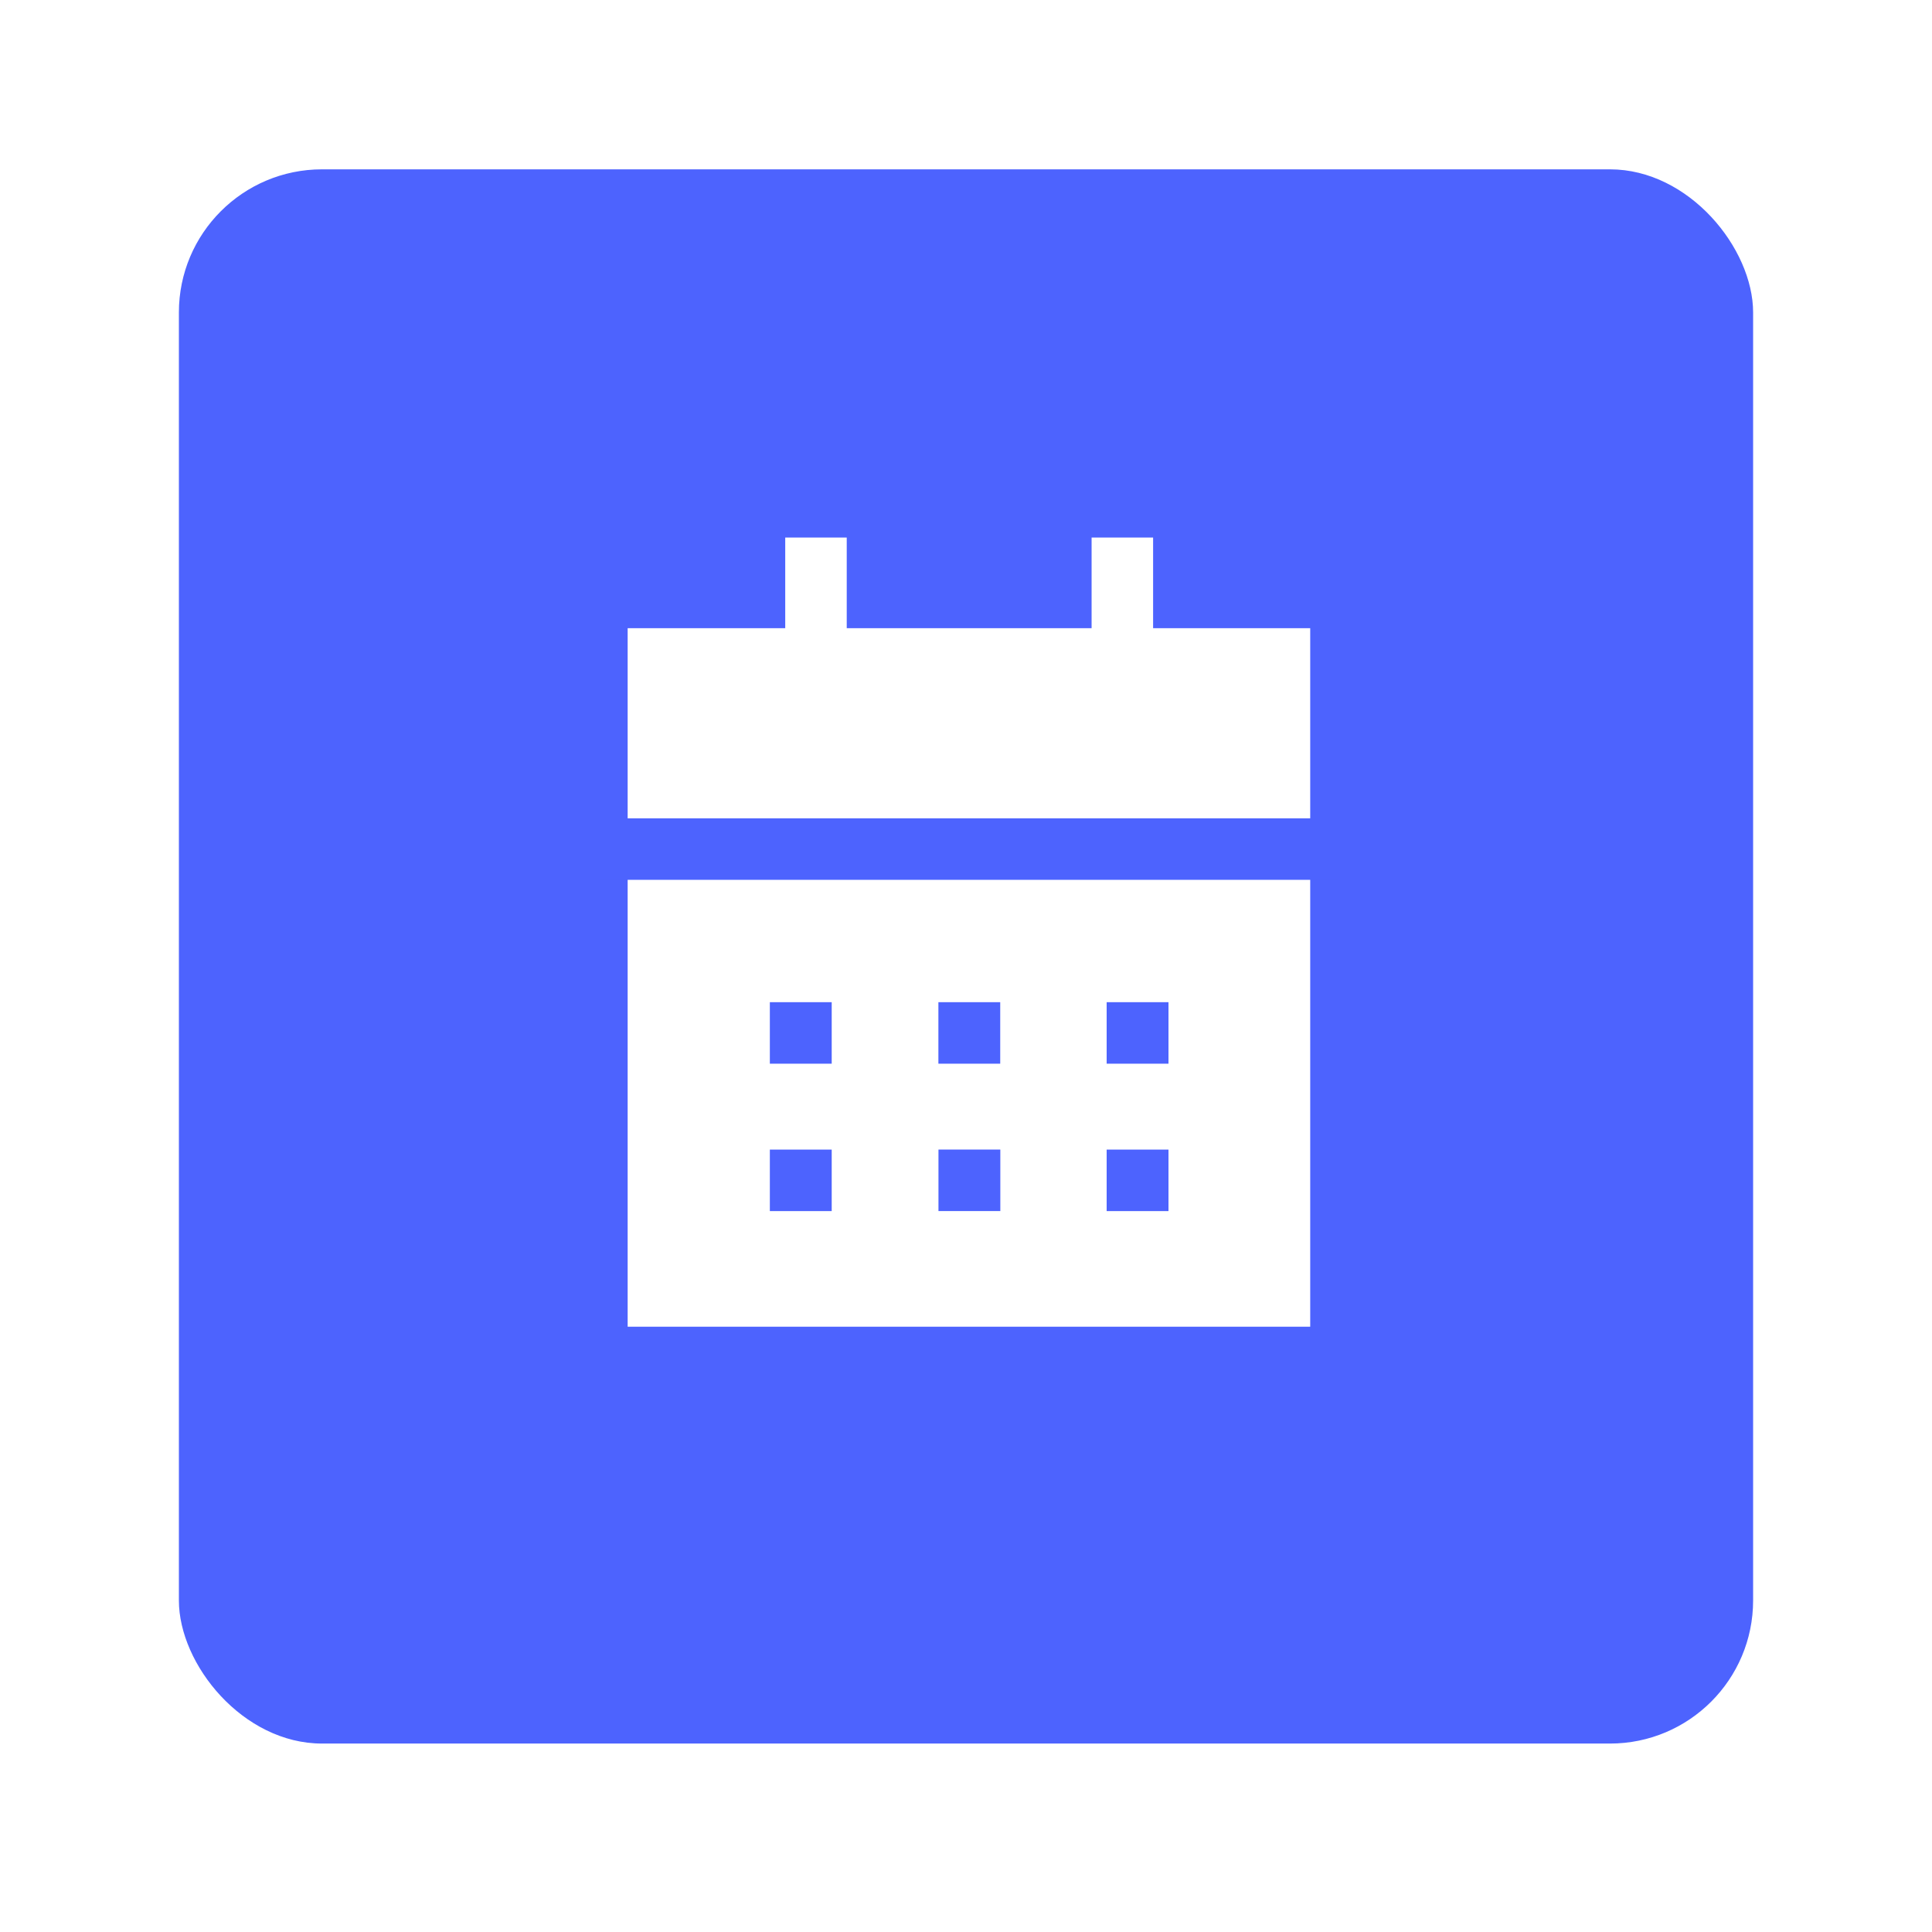 <svg width="54" height="54" viewBox="0 0 54 54" fill="none" xmlns="http://www.w3.org/2000/svg">
<g filter="url(#filter0_d_2425_182)">
<rect x="5" y="4" width="44" height="44" rx="4" fill="#4D63FE"/>
<path d="M31.37 15.151V18.639" stroke="white" stroke-width="1.719" stroke-linecap="square"/>
<path d="M22.807 15.151V18.639" stroke="white" stroke-width="1.719" stroke-linecap="square"/>
<path fill-rule="evenodd" clip-rule="evenodd" d="M36.621 16.825H17.543V36.349H36.621V16.825Z" fill="white"/>
<path d="M31.791 28.138H31.8" stroke="#4D63FE" stroke-width="1.719" stroke-linecap="square"/>
<path d="M17.641 22.999H36.532" stroke="#4D63FE" stroke-width="1.719" stroke-linecap="square"/>
<path d="M27.088 28.138H27.097" stroke="#4D63FE" stroke-width="1.719" stroke-linecap="square"/>
<path d="M22.377 28.138H22.387" stroke="#4D63FE" stroke-width="1.719" stroke-linecap="square"/>
<path d="M31.791 32.258H31.8" stroke="#4D63FE" stroke-width="1.719" stroke-linecap="square"/>
<path d="M27.09 32.257H27.1" stroke="#4D63FE" stroke-width="1.719" stroke-linecap="square"/>
<path d="M22.377 32.258H22.387" stroke="#4D63FE" stroke-width="1.719" stroke-linecap="square"/>
</g>
<defs>
<filter id="filter0_d_2425_182" x="0.6" y="0.333" width="52.8" height="52.8" filterUnits="userSpaceOnUse" color-interpolation-filters="sRGB">
<feFlood flood-opacity="0" result="BackgroundImageFix"/>
<feColorMatrix in="SourceAlpha" type="matrix" values="0 0 0 0 0 0 0 0 0 0 0 0 0 0 0 0 0 0 127 0" result="hardAlpha"/>
<feOffset dy="0.733"/>
<feGaussianBlur stdDeviation="2.2"/>
<feComposite in2="hardAlpha" operator="out"/>
<feColorMatrix type="matrix" values="0 0 0 0 0 0 0 0 0 0 0 0 0 0 0 0 0 0 0.12 0"/>
<feBlend mode="normal" in2="BackgroundImageFix" result="effect1_dropShadow_2425_182"/>
<feBlend mode="normal" in="SourceGraphic" in2="effect1_dropShadow_2425_182" result="shape"/>
</filter>
</defs>
</svg>

